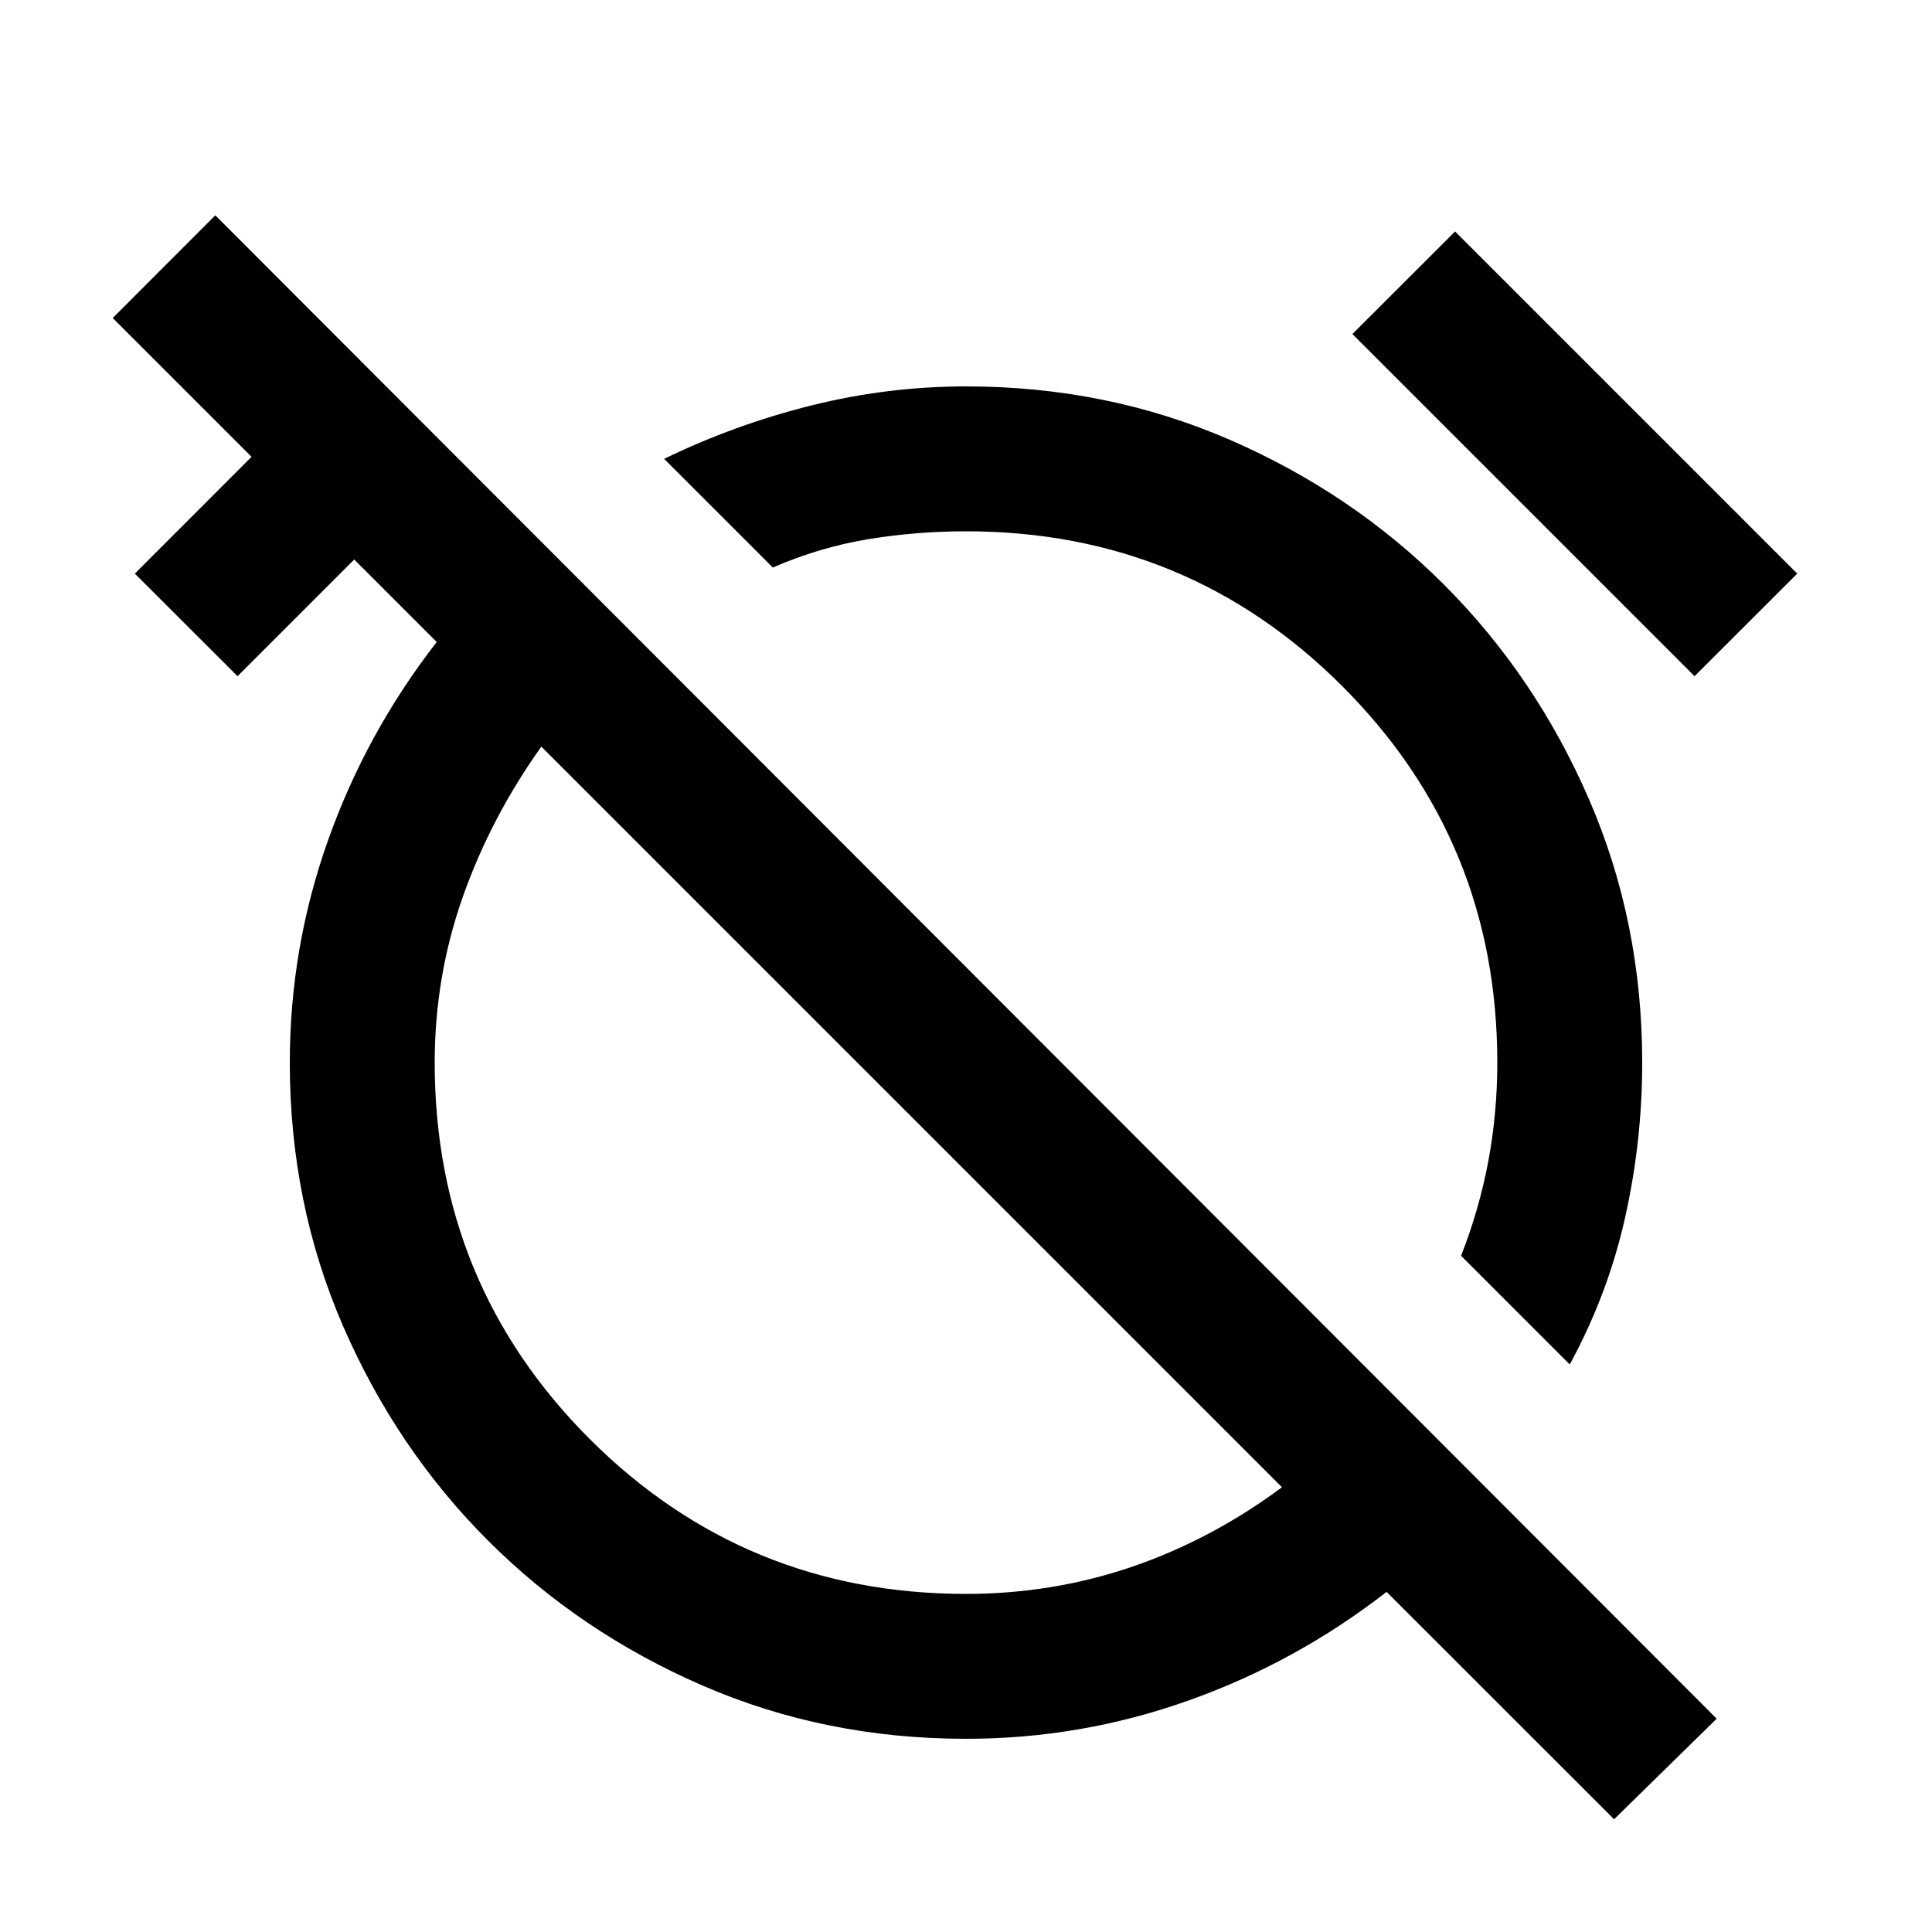 <svg xmlns="http://www.w3.org/2000/svg" width="20" height="20" viewBox="0 0 20 20" fill="none">
  <mask id="mask0_2349_3208" style="mask-type:alpha" maskUnits="userSpaceOnUse" x="0" y="0" width="20" height="20">
    <rect width="20" height="20" fill="#D9D9D9" style="fill:#D9D9D9;fill:color(display-p3 0.851 0.851 0.851);fill-opacity:1;"/>
  </mask>
  <g mask="url(#mask0_2349_3208)">
    <path d="M16.25 14.125L15.125 13C15.25 12.681 15.344 12.354 15.407 12.021C15.469 11.688 15.5 11.347 15.5 11C15.5 9.472 14.966 8.174 13.896 7.104C12.827 6.035 11.528 5.5 10 5.5C9.653 5.5 9.313 5.528 8.979 5.583C8.646 5.639 8.32 5.736 8 5.875L6.875 4.75C7.361 4.514 7.868 4.33 8.396 4.198C8.924 4.066 9.459 4 10 4C10.973 4 11.882 4.184 12.729 4.552C13.577 4.92 14.316 5.42 14.948 6.052C15.58 6.684 16.08 7.424 16.448 8.271C16.816 9.118 17 10.028 17 11C17 11.542 16.941 12.076 16.823 12.604C16.705 13.132 16.514 13.639 16.25 14.125ZM17.542 7L14 3.458L15.063 2.396L18.605 5.938L17.542 7ZM16.709 18.833L14.354 16.479C13.729 16.965 13.046 17.34 12.302 17.604C11.559 17.868 10.792 18 10 18C9.028 18 8.118 17.816 7.271 17.448C6.424 17.08 5.684 16.58 5.052 15.948C4.42 15.316 3.92 14.576 3.552 13.729C3.184 12.882 3 11.972 3 11C3 10.208 3.132 9.441 3.396 8.698C3.66 7.955 4.035 7.271 4.521 6.646L3.667 5.792L2.459 7L1.396 5.938L2.604 4.729L1.167 3.292L2.229 2.229L17.771 17.792L16.709 18.833ZM10 16.5C10.598 16.5 11.171 16.406 11.719 16.219C12.268 16.031 12.785 15.757 13.271 15.396L5.604 7.729C5.257 8.215 4.986 8.733 4.792 9.281C4.598 9.83 4.5 10.403 4.5 11C4.5 12.528 5.035 13.826 6.104 14.896C7.174 15.965 8.473 16.5 10 16.5Z" fill="#7A9A01" style="fill:#7A9A01;fill:color(display-p3 0.478 0.604 0.004);fill-opacity:1;"/>
  </g>
</svg>